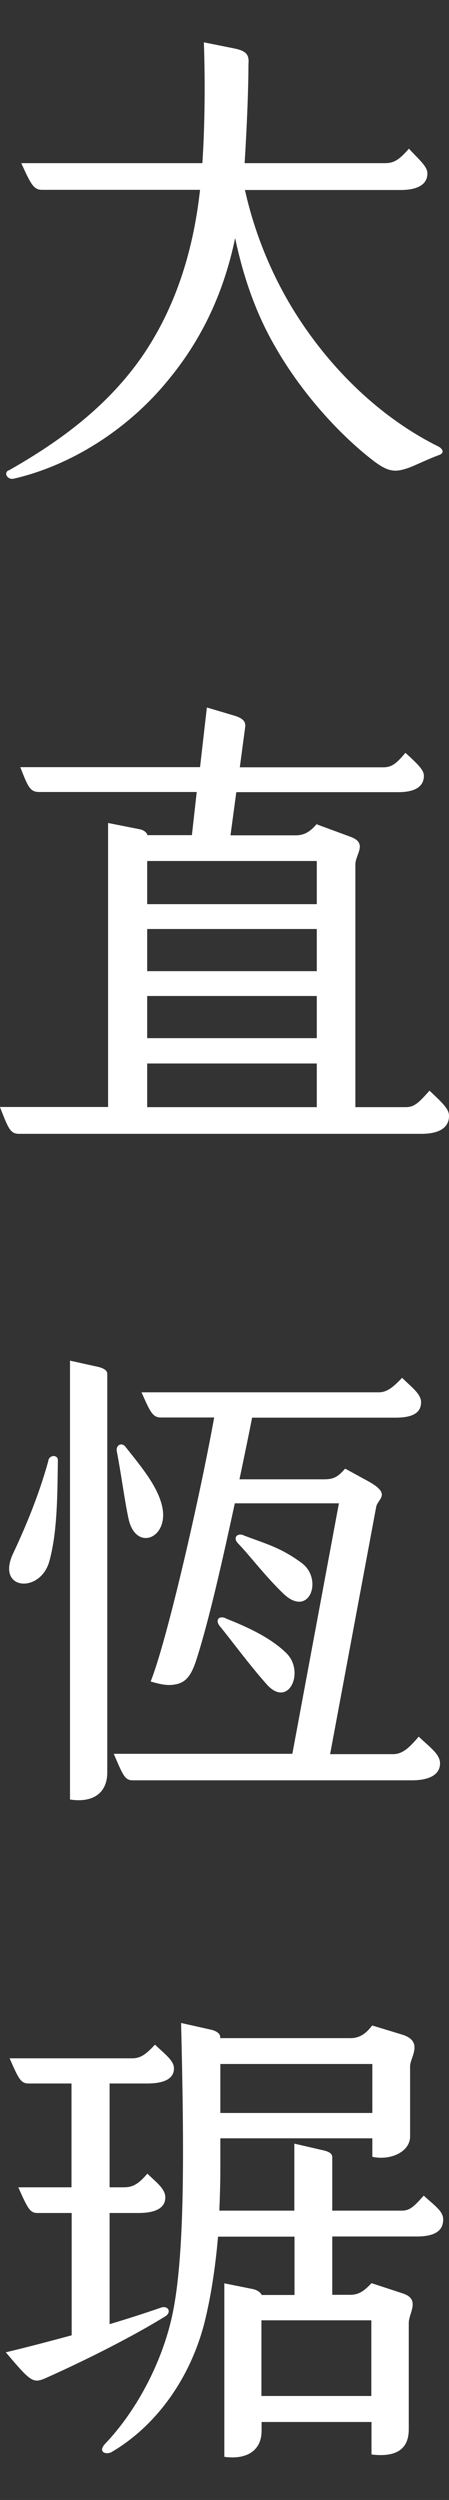 <?xml version="1.0" encoding="UTF-8"?>
<svg id="_圖層_1" data-name="圖層 1" xmlns="http://www.w3.org/2000/svg" viewBox="0 0 27 150">
  <rect x="0" y="0" width="27" height="150" fill="#333333" stroke="none"/>
  <defs>
    <style>
      .cls-1 {
        fill: #fff;
      }
    </style>
  </defs>
  <path class="cls-1" d="M.52,28.23c3.2-1.81,5.97-3.9,8.01-6.82,1.83-2.65,2.97-5.83,3.44-9.52l.06-.5H2.53c-.5,0-.67-.32-1.25-1.6H12.17c.15-2.27,.17-4.92,.09-7.25l1.89,.38c.7,.15,.84,.41,.79,.93,0,1.43-.09,3.73-.23,5.94h8.45c.55,0,.87-.23,1.43-.87,.61,.67,1.11,1.05,1.11,1.49,0,.67-.61,.99-1.6,.99H14.73c.58,2.62,1.75,5.68,3.82,8.56,2.1,2.94,4.83,5.36,7.83,6.84,.26,.15,.35,.38,.03,.5-.64,.23-1.34,.58-1.81,.76-.76,.26-1.17,.32-2.1-.38-1.81-1.37-4.25-3.87-6-6.96-1.14-1.98-1.89-4.19-2.36-6.44-.73,3.52-2.16,6.29-4.08,8.59-2.42,2.94-5.83,5.07-9.23,5.85-.35,.09-.64-.32-.32-.5Z"/>
  <path class="cls-1" d="M0,66.42H6.5v-17.04l1.92,.38c.29,.06,.44,.26,.44,.35h2.68l.29-2.59H2.36c-.55,0-.67-.29-1.14-1.49H12.03l.41-3.58,1.69,.5c.47,.15,.67,.35,.61,.7l-.32,2.39h8.62c.55,0,.82-.26,1.34-.87,.7,.64,1.11,1.02,1.11,1.37,0,.67-.55,.99-1.54,.99H14.21l-.35,2.59h3.93c.52,0,.87-.23,1.25-.67t.06,.03l1.98,.73c1.05,.38,.29,1.05,.29,1.66v14.56h3.03c.55,0,.82-.32,1.43-.99,.73,.7,1.17,1.08,1.17,1.51,0,.73-.61,1.08-1.66,1.08H1.14c-.52,0-.64-.32-1.14-1.6Zm19.05-12.17v-2.59H8.85v2.59h10.19Zm0,4.02v-2.53H8.85v2.53h10.19Zm0,4.02v-2.53H8.85v2.53h10.19Zm0,4.14v-2.62H8.85v2.62h10.19Z"/>
  <path class="cls-1" d="M2.9,87.64c.09-.38,.58-.35,.58-.03-.03,2.13-.03,4.34-.52,6.09-.55,1.92-3.2,1.72-2.18-.47,.7-1.49,1.54-3.44,2.13-5.59Zm1.31-6l1.72,.38c.35,.09,.52,.23,.52,.41v23.91c0,1.37-1.02,1.83-2.24,1.63v-26.33Zm2.65,23.59h10.72l2.8-15.03h-6.26c-.7,3.23-1.54,6.99-2.3,9.35-.32,1.02-.67,1.4-1.25,1.51-.44,.09-.84,.03-1.51-.17,.96-2.39,2.91-10.83,3.82-15.84h-3.2c-.5,0-.64-.32-1.17-1.51h14.27c.52,0,.9-.35,1.4-.87,.55,.55,1.14,.96,1.14,1.46,0,.67-.55,.93-1.54,.93H15.16c-.17,.87-.44,2.18-.76,3.7h5.07c.52,0,.82-.09,1.28-.64,.03,.03,.09,.03,.12,.06l1.28,.7c1.43,.79,.55,1.05,.47,1.54l-2.77,14.83h3.79c.58,0,.99-.41,1.54-1.05,.67,.64,1.28,1.05,1.28,1.6,0,.73-.73,1.02-1.69,1.02H7.99c-.47,0-.58-.26-1.14-1.57Zm.67-18.44c.9,1.14,1.92,2.33,2.21,3.55,.47,1.95-1.57,2.8-2.01,.79-.23-1.05-.44-2.68-.7-4.02-.09-.41,.29-.58,.5-.32Zm6.03,10.31c1.31,.52,2.68,1.14,3.64,2.07,1.17,1.11,.15,3.41-1.19,1.86-1.08-1.22-2.1-2.62-2.8-3.47-.26-.32-.09-.64,.35-.47Zm1.08-4.98c1.37,.52,2.24,.73,3.5,1.66,1.31,.96,.47,3.35-1.11,1.83-1.17-1.14-1.95-2.21-2.71-3-.32-.32-.09-.64,.32-.5Z"/>
  <path class="cls-1" d="M4.31,140.12v-7.34H2.24c-.44,0-.58-.29-1.14-1.54h3.2v-6.23H1.72c-.47,0-.61-.29-1.14-1.51H7.95c.5,0,.82-.23,1.37-.82,.64,.61,1.14,.96,1.14,1.43,0,.61-.58,.9-1.6,.9h-2.27v6.23h.87c.55,0,.9-.23,1.4-.82,.61,.58,1.08,.93,1.08,1.43,0,.61-.55,.93-1.6,.93h-1.75v6.67c1.08-.32,2.07-.64,3.09-.99,.41-.15,.67,.26,.26,.52-1.89,1.17-4.63,2.56-7.11,3.67-.84,.38-.93,.32-2.48-1.51,1.46-.35,2.77-.7,3.96-1.02Zm9.17-3.12l1.75,.35c.26,.06,.47,.23,.5,.35h1.98v-3.5h-4.6c-.17,2.01-.47,3.79-.82,5.18-.82,3.2-2.8,6.12-5.59,7.75-.32,.17-.84,0-.38-.5,1.78-1.86,3.29-4.6,3.96-7.37,.87-3.58,.79-10.37,.61-17.88l1.83,.41c.38,.09,.52,.29,.52,.41v.09h7.83c.55,0,.93-.26,1.31-.76l1.81,.55c1.31,.41,.47,1.37,.47,1.89v4.22c0,.9-1.14,1.46-2.27,1.22v-1.11H13.25v1.89c0,.84-.03,1.66-.06,2.45h4.51v-4.02l1.78,.41c.38,.09,.5,.23,.5,.41v3.2h4.19c.5,0,.76-.29,1.31-.9,.67,.61,1.17,.93,1.17,1.43,0,.73-.58,1.02-1.6,1.02h-5.07v3.5h1.08c.52,0,.84-.23,1.28-.7l1.86,.61c1.11,.35,.38,1.17,.38,1.78v6.38c0,1.37-.99,1.66-2.24,1.51v-1.95h-6.61v.52c0,1.25-.96,1.75-2.24,1.57v-10.43Zm8.91-10.22v-2.94H13.25v2.94h9.15Zm-.06,16.98v-4.54h-6.61v4.54h6.61Z"/>
</svg>